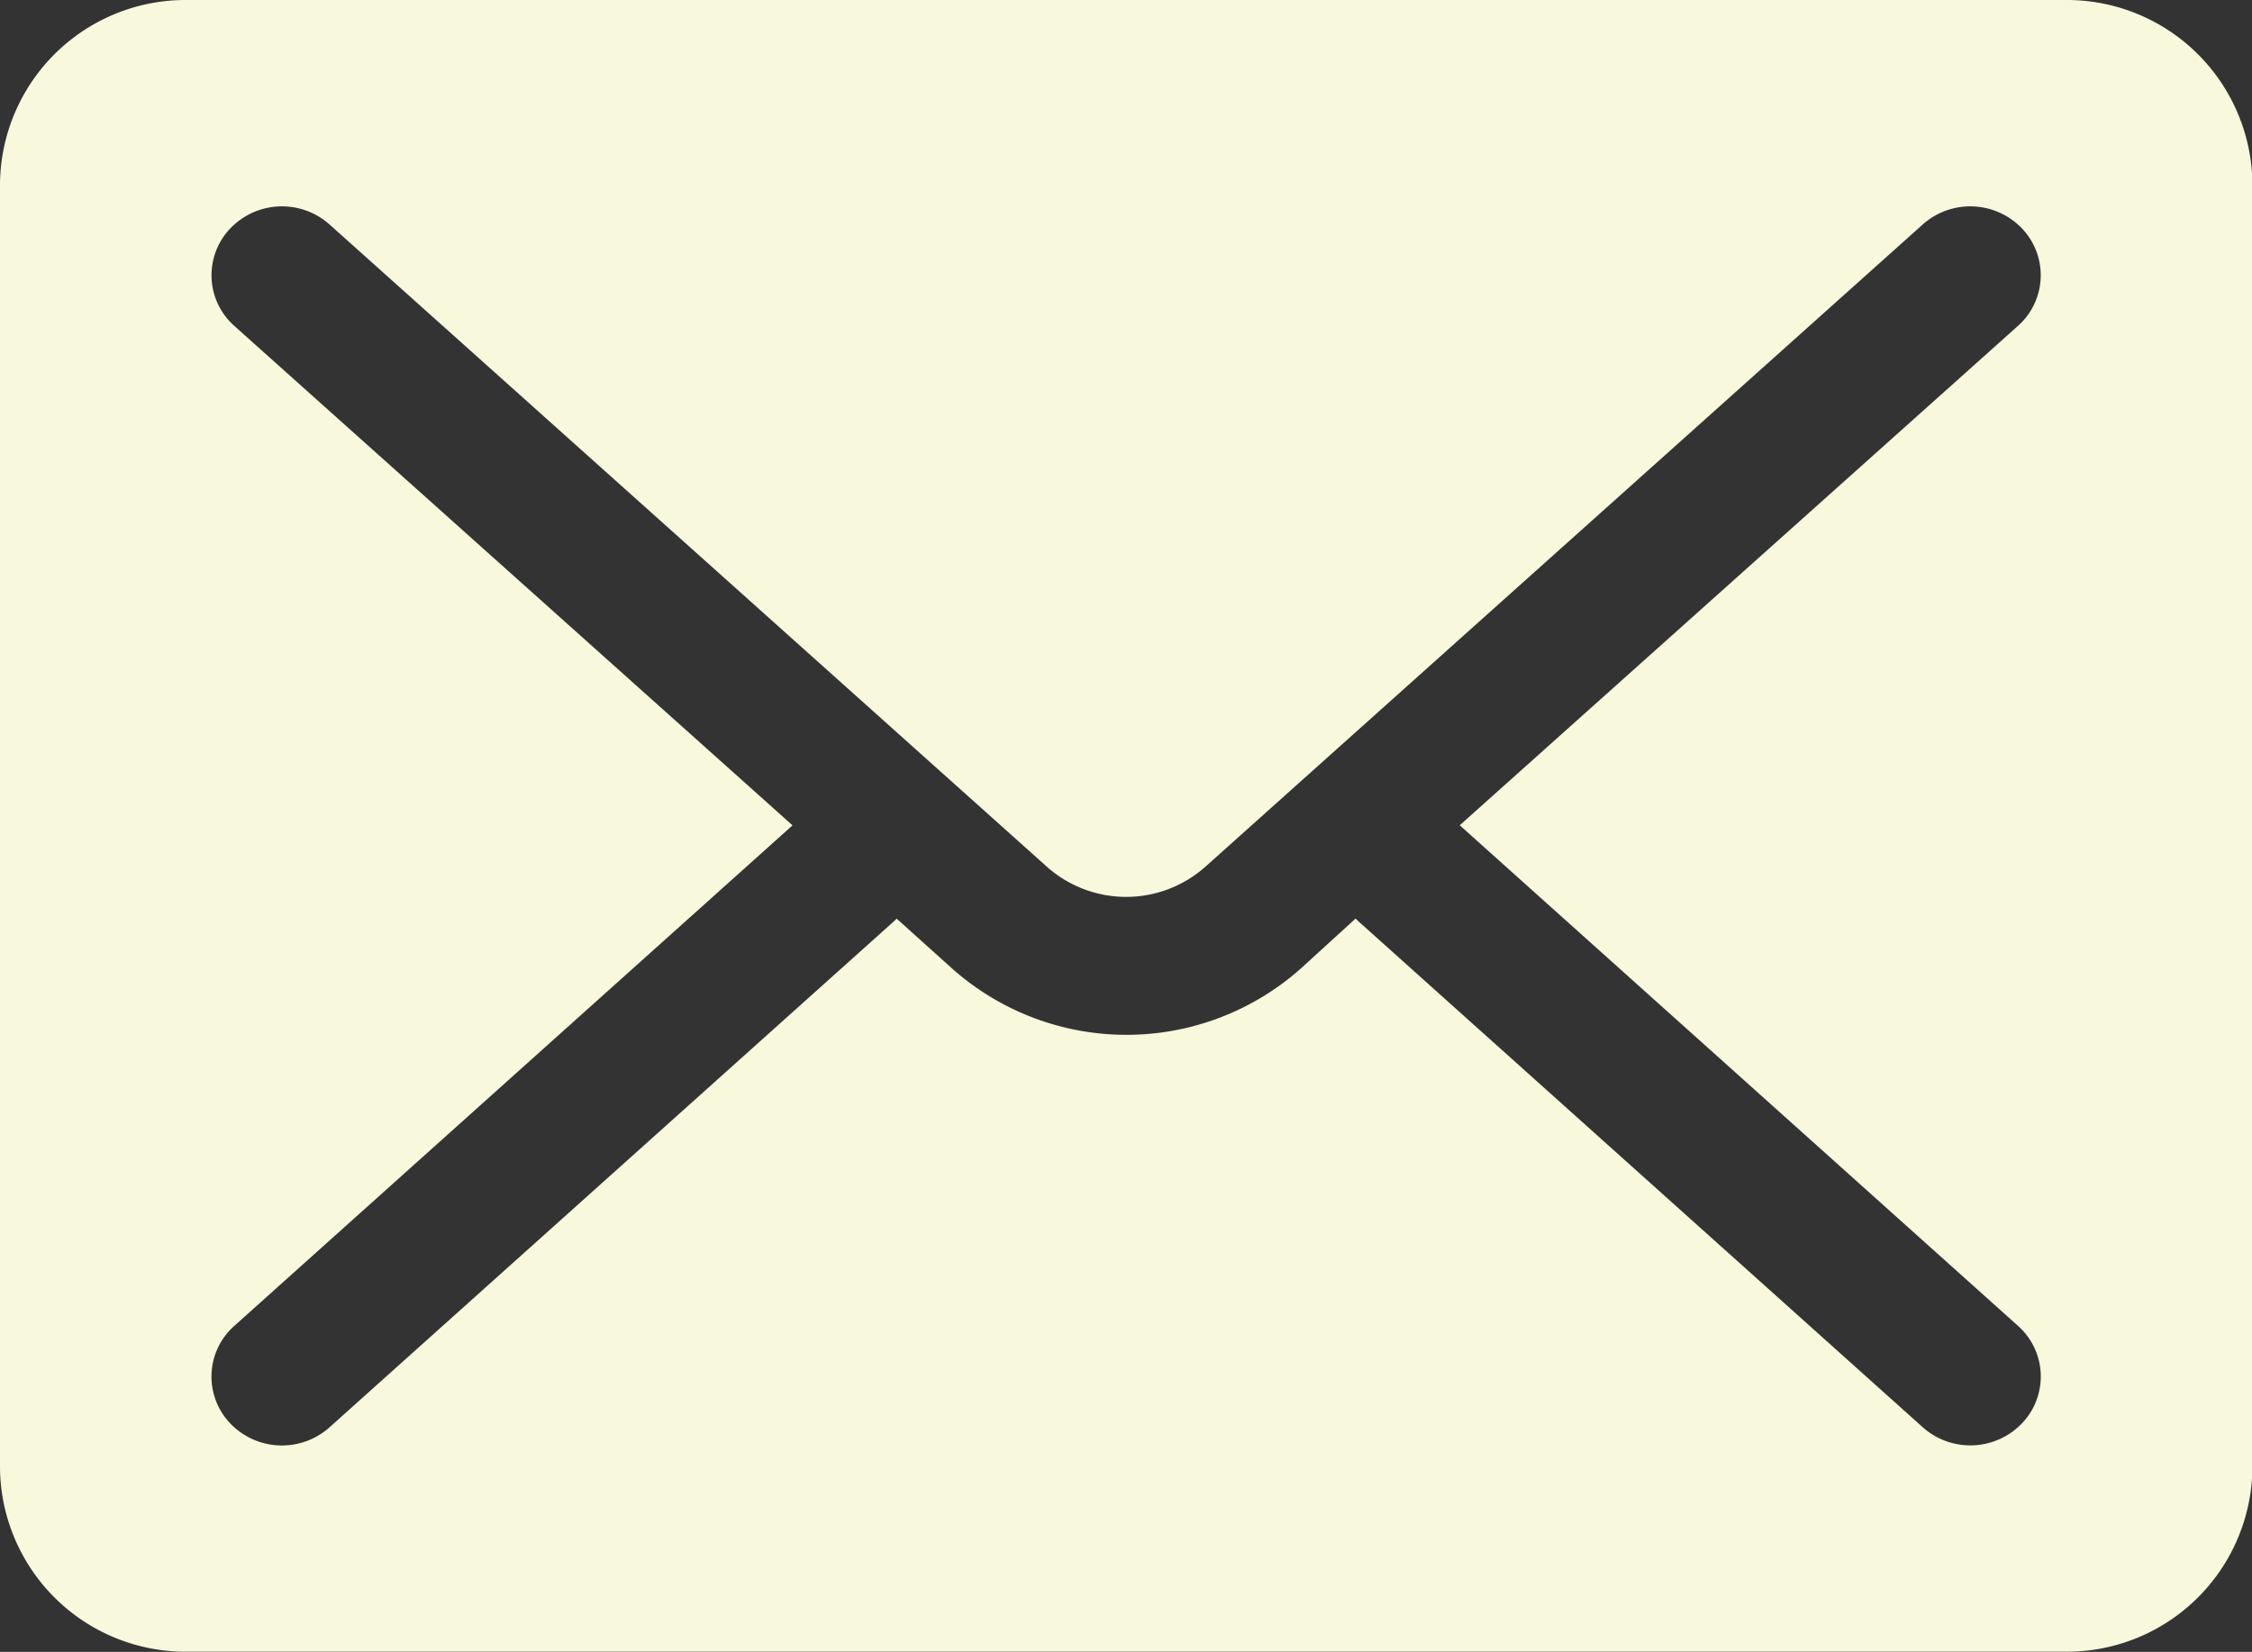 <svg xmlns="http://www.w3.org/2000/svg" width="26.995" height="19.802" viewBox="0 0 26.995 19.802"><rect x="0" y="0" width="26.995" height="19.802" fill="#333333" stroke="none"/><path d="M2.25,6h22.5A2.225,2.225,0,0,1,27,8.2V23.6a2.225,2.225,0,0,1-2.25,2.2H2.25A2.225,2.225,0,0,1,0,23.6V8.2A2.225,2.225,0,0,1,2.25,6Zm14,11.011q.024.025.05.048l6.749,6.051a.857.857,0,0,0,1.192-.051.812.812,0,0,0-.052-1.166l-6.691-6,6.69-5.985a.812.812,0,0,0,.053-1.166.857.857,0,0,0-1.192-.052l-8.6,7.7a1.429,1.429,0,0,1-1.9,0l-8.6-7.7a.857.857,0,0,0-1.192.052.812.812,0,0,0,.053,1.166L9.5,15.894l-6.691,6a.812.812,0,0,0-.052,1.166.857.857,0,0,0,1.192.051l6.749-6.051q.026-.023.05-.048l.667.6a3.145,3.145,0,0,0,4.176,0Z" transform="translate(0 -6)" fill="#f7f8dc"/></svg>